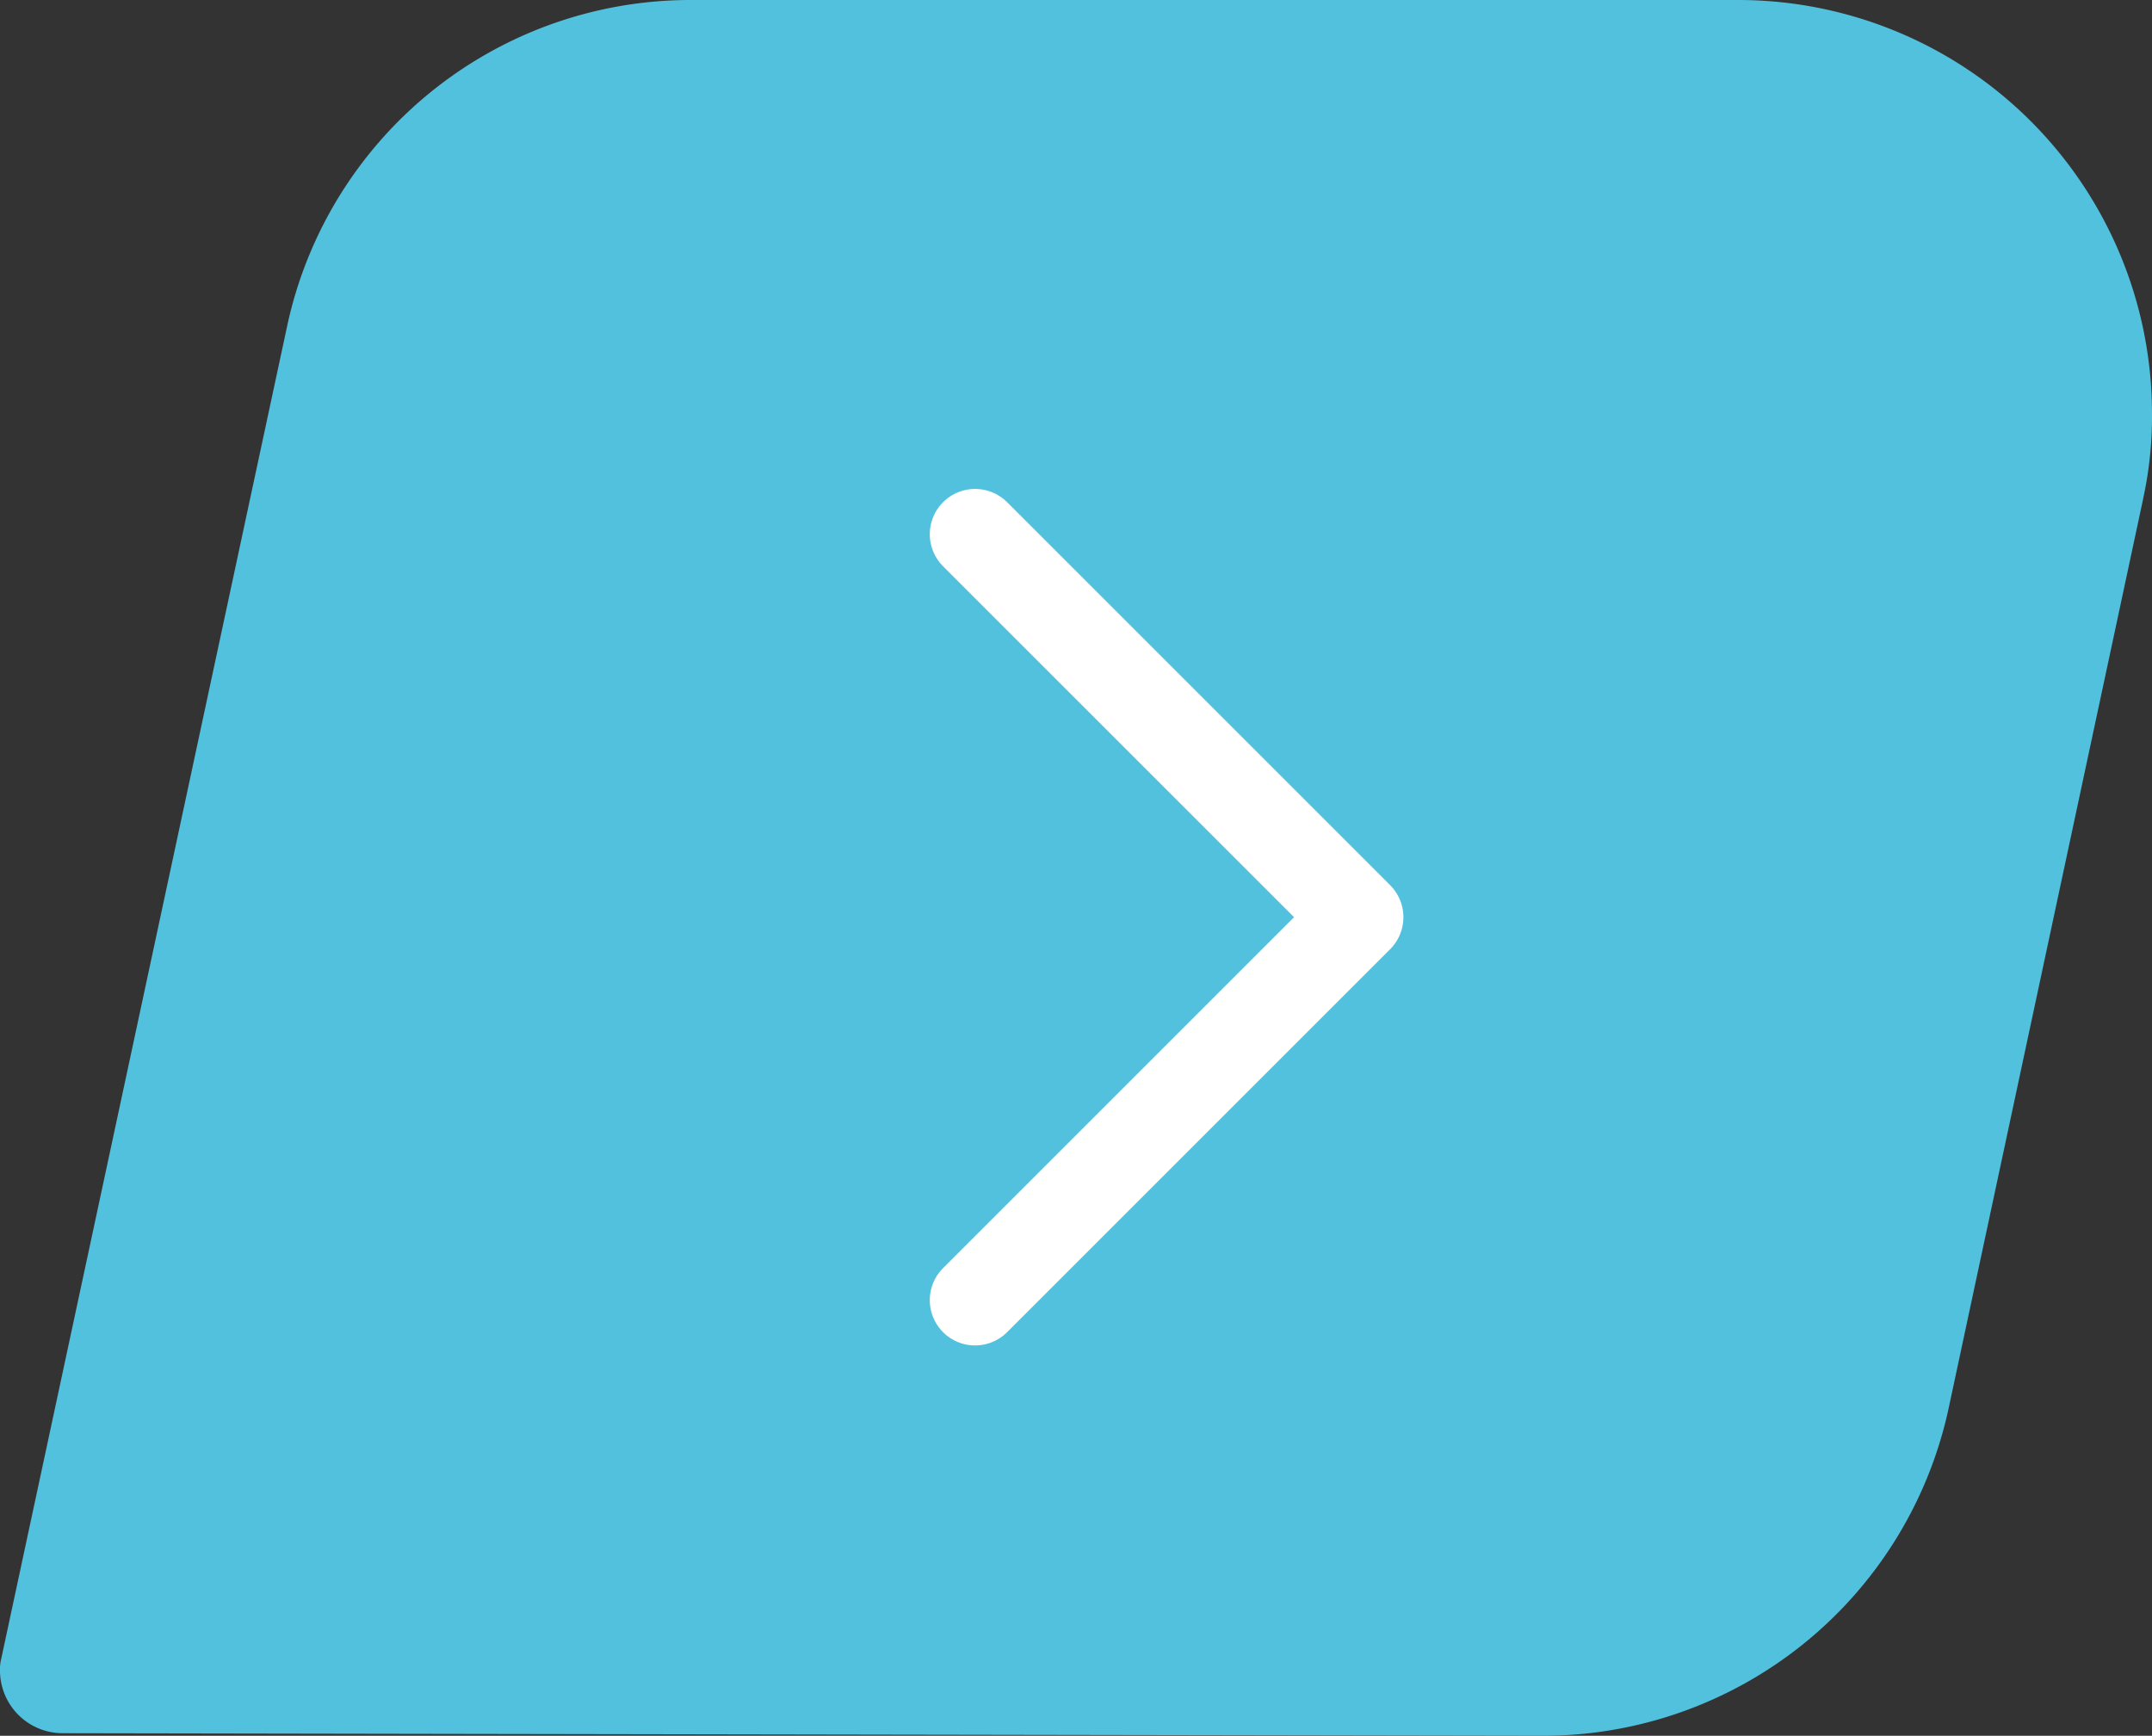 <svg xmlns="http://www.w3.org/2000/svg" width="95.023" height="76.655" viewBox="0 0 95.023 76.655">
  <rect x="0" y="0" width="95.023" height="76.655" fill="#333333" stroke="none"/>
  <g id="Raggruppa_114" data-name="Raggruppa 114" transform="translate(-562.323 -3213.42)">
    <path id="Tracciato_99" data-name="Tracciato 99" d="M94.625,22.064,86.039,62.211A18.322,18.322,0,0,1,68.125,76.655l-65.4-.114A2.768,2.768,0,0,1,0,73.811a1.922,1.922,0,0,1,.057-.569L12.682,14.387A18.218,18.218,0,0,1,30.537,0H76.769A18.274,18.274,0,0,1,95.023,18.254a17,17,0,0,1-.4,3.81" transform="translate(562.323 3213.42)" fill="#52c1de"/>
    <path id="Tracciato_100" data-name="Tracciato 100" d="M-1963.742,1872.9l16.913,16.912-16.913,16.913" transform="translate(2569.12 1364.112)" fill="none" stroke="#fff" stroke-linecap="round" stroke-linejoin="round" stroke-width="4"/>
  </g>
</svg>
